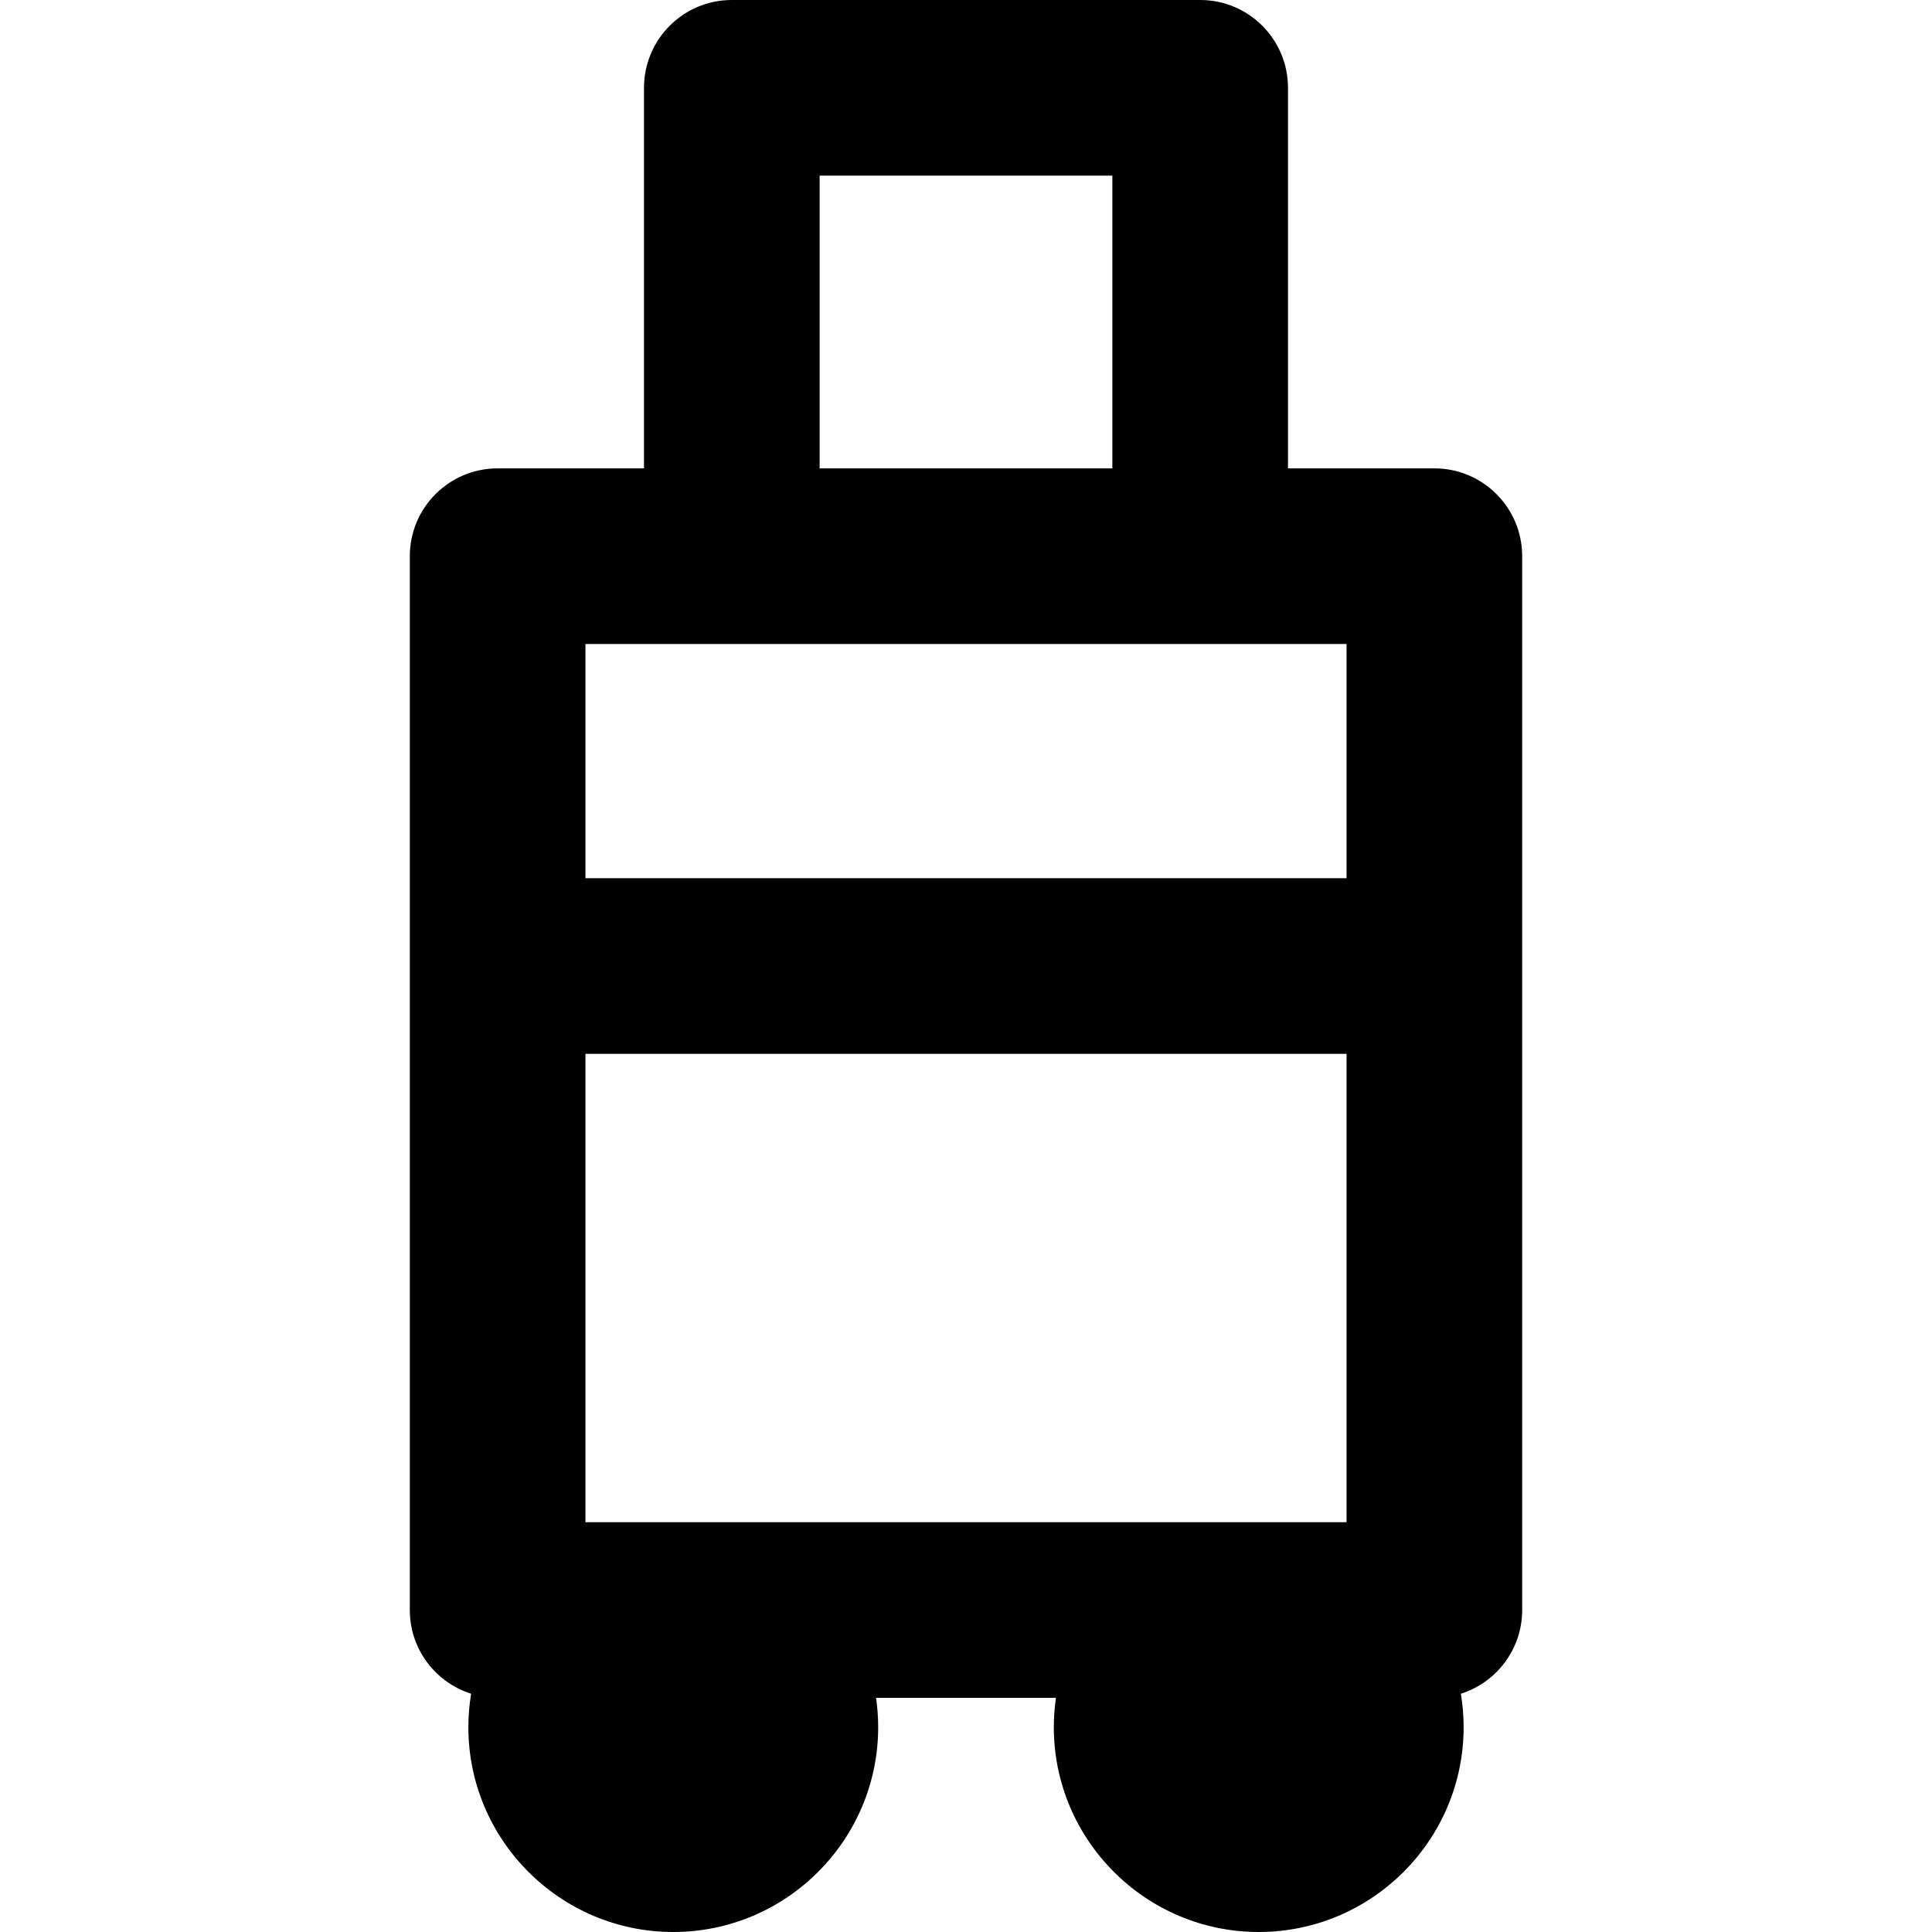 <?xml version="1.0" encoding="iso-8859-1"?>
<!-- Generator: Adobe Illustrator 19.0.0, SVG Export Plug-In . SVG Version: 6.00 Build 0)  -->
<svg version="1.1" id="Layer_1" xmlns="http://www.w3.org/2000/svg" xmlns:xlink="http://www.w3.org/1999/xlink" x="0px" y="0px"
	 viewBox="0 0 330 330" style="enable-background:new 0 0 330 330;" xml:space="preserve">
<path id="XMLID_440_" d="M245,80.001h-25V15c0-8.284-6.716-15-15-15h-80c-8.284,0-15,6.716-15,15v65.001H85c-8.284,0-15,6.716-15,15
	v180c0,6.705,4.401,12.38,10.471,14.301C80.166,291.157,80,293.059,80,295c0,19.299,15.701,35,35,35s35-15.701,35-35
	c0-1.698-0.128-3.365-0.363-4.999h30.726C180.128,291.635,180,293.302,180,295c0,19.299,15.701,35,35,35s35-15.701,35-35
	c0-1.941-0.166-3.843-0.471-5.698c6.069-1.921,10.471-7.596,10.471-14.301v-180C260,86.717,253.284,80.001,245,80.001z
	 M215.038,260.001c-0.013,0-0.025-0.001-0.038-0.001s-0.025,0.001-0.038,0.001h-99.923c-0.013,0-0.026-0.001-0.039-0.001
	s-0.025,0.001-0.039,0.001H100v-80h130v80H215.038z M140,30h50v50.001h-50V30z M125,110.001h80h25v40H100v-40H125z"/>
<g>
</g>
<g>
</g>
<g>
</g>
<g>
</g>
<g>
</g>
<g>
</g>
<g>
</g>
<g>
</g>
<g>
</g>
<g>
</g>
<g>
</g>
<g>
</g>
<g>
</g>
<g>
</g>
<g>
</g>
</svg>
